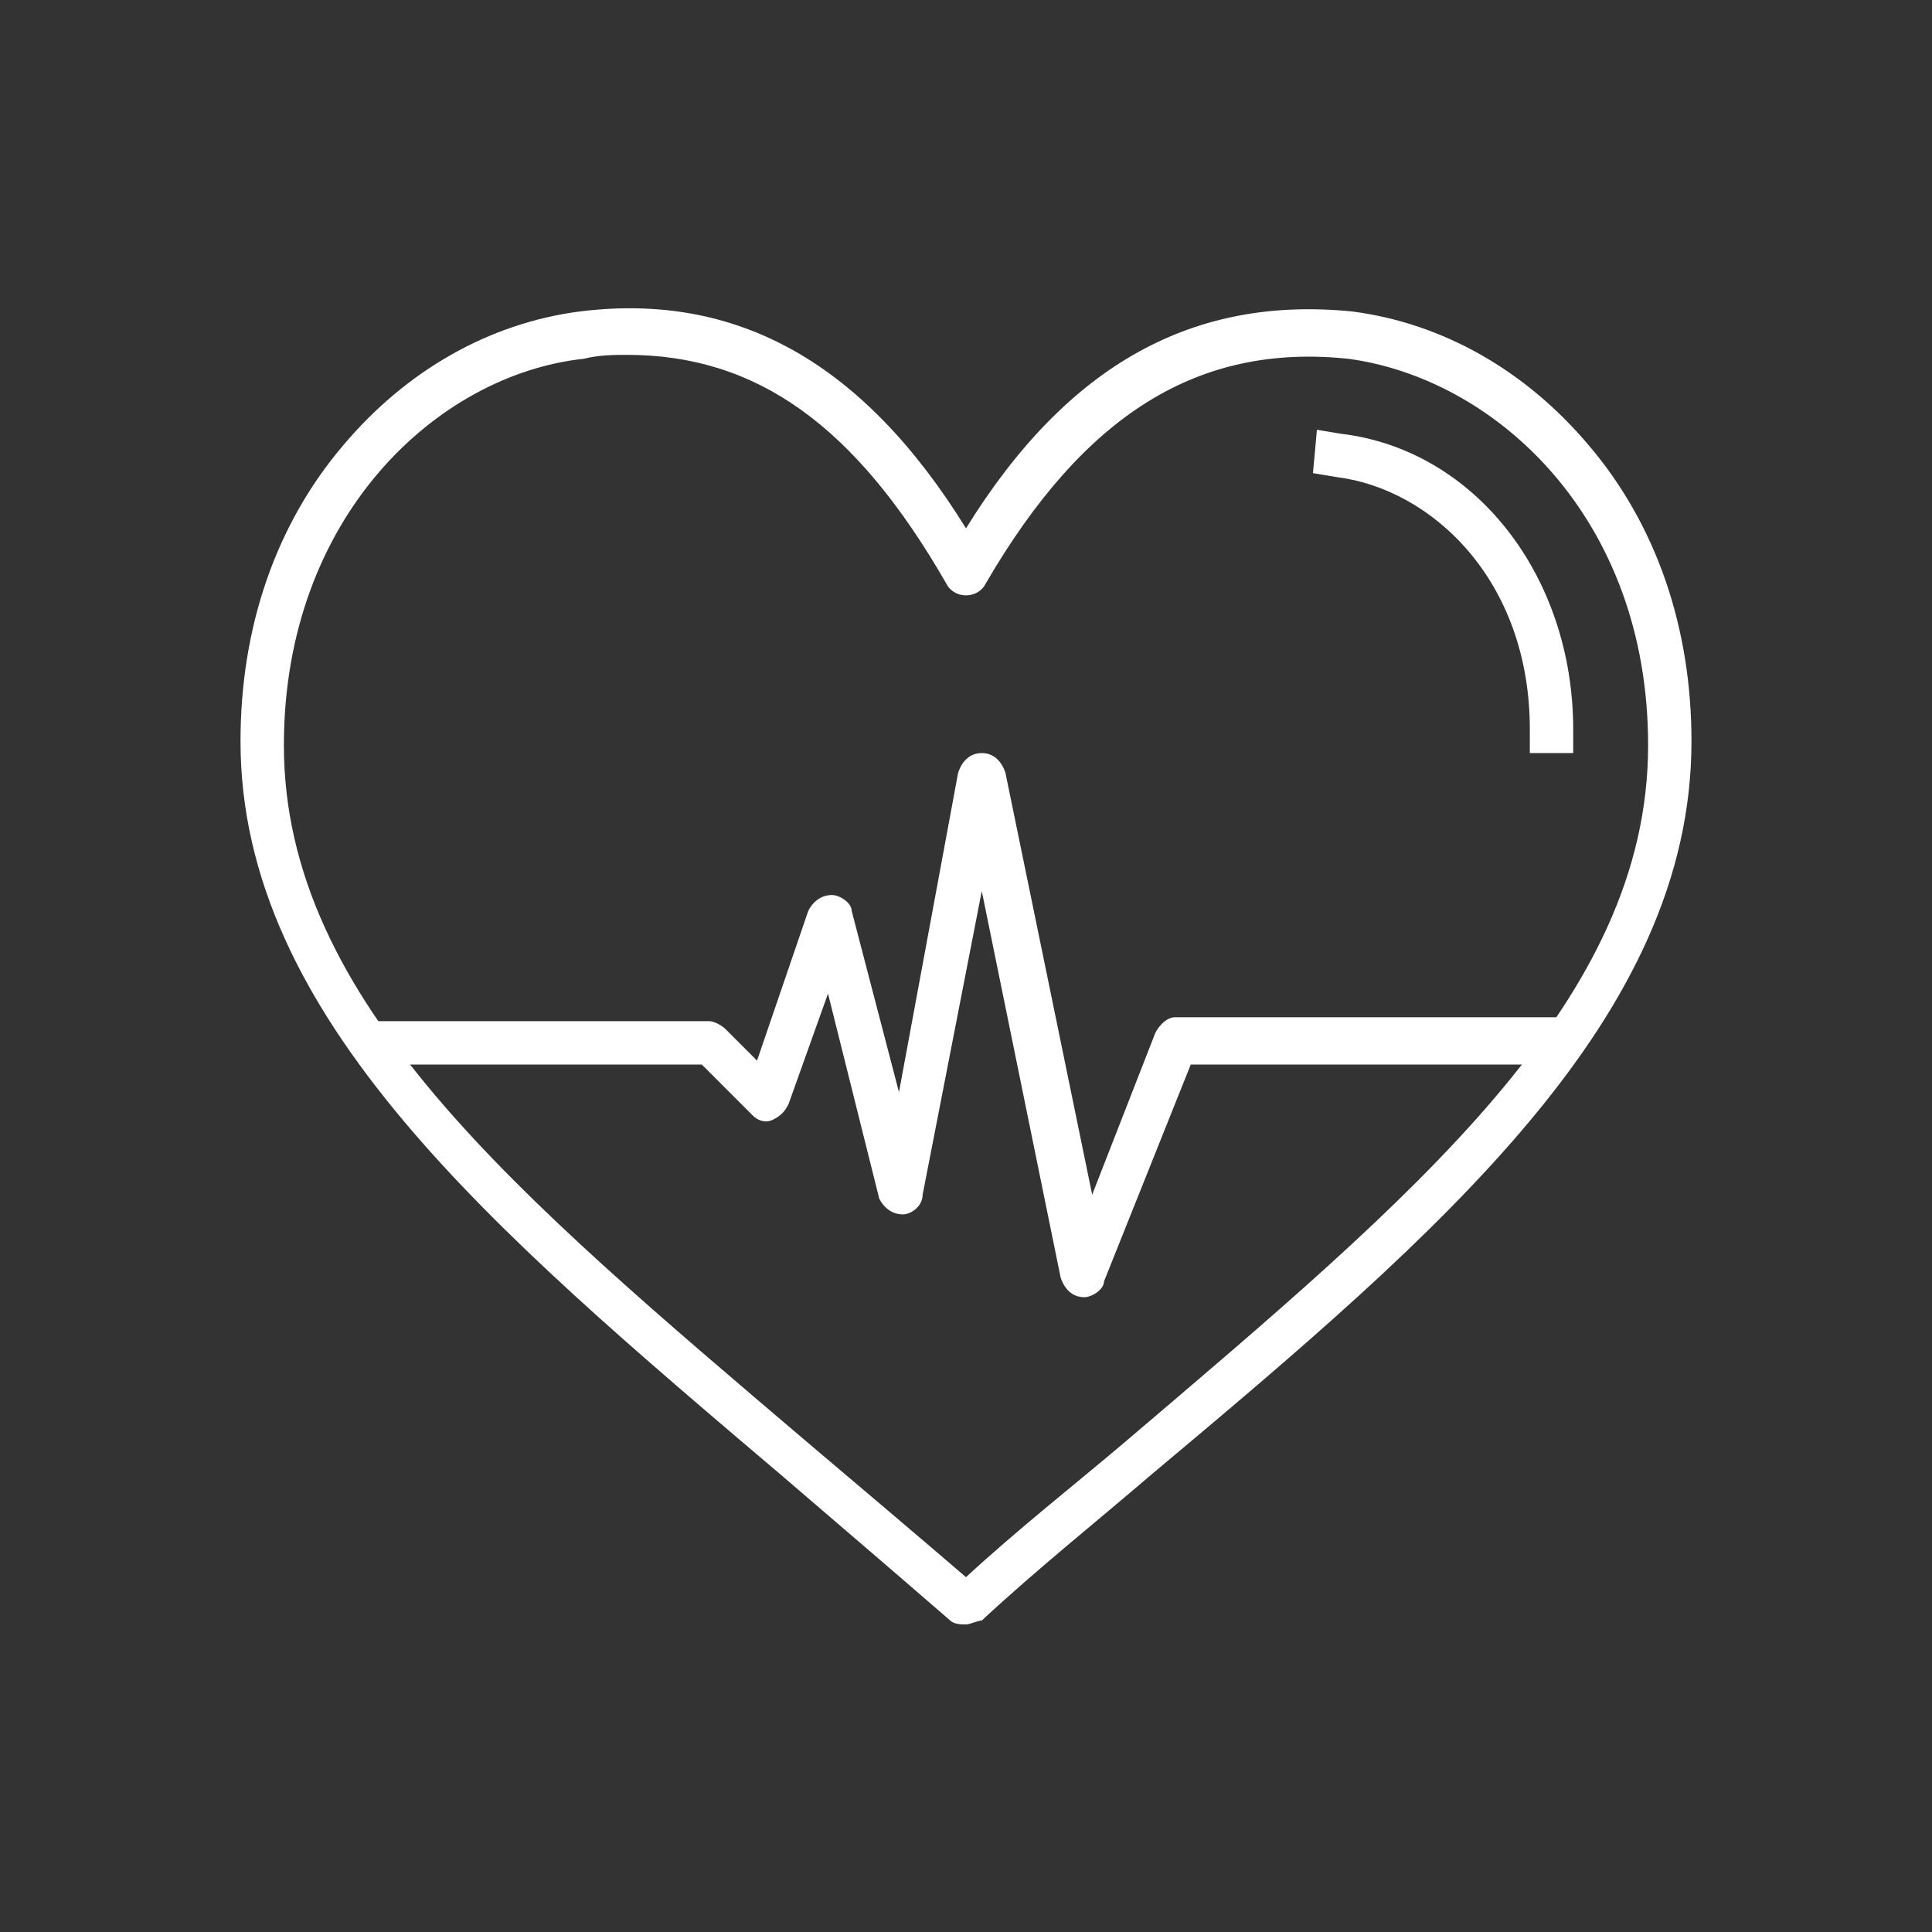<?xml version="1.0" encoding="utf-8"?>
<!-- Generator: Adobe Illustrator 22.1.0, SVG Export Plug-In . SVG Version: 6.00 Build 0)  -->
<svg version="1.1" id="Calque_1" xmlns="http://www.w3.org/2000/svg" xmlns:xlink="http://www.w3.org/1999/xlink" x="0px" y="0px"
	 viewBox="0 0 49 49" style="enable-background:new 0 0 49 49;" xml:space="preserve">
<rect x="0" y="0" width="49" height="49" fill="#333333" stroke="none"/>
<style type="text/css">
	.st0{clip-path:url(#SVGID_2_);fill:#FFFFFF;}
</style>
<g>
	<defs>
		<rect id="SVGID_1_" x="6.1" y="7.8" width="36.8" height="33.4"/>
	</defs>
	<clipPath id="SVGID_2_">
		<use xlink:href="#SVGID_1_"  style="overflow:visible;"/>
	</clipPath>
	<path class="st0" d="M15.9,9c-0.3,0-0.7,0-1.1,0.1c-3.7,0.4-7.6,4-7.6,9.8c0,6.5,5.9,11.4,13.3,17.7c1.3,1.1,2.6,2.2,4,3.4
		c1.3-1.2,2.7-2.3,4-3.4c7.4-6.3,13.3-11.2,13.3-17.7c0-5.8-3.9-9.3-7.6-9.8c-3.8-0.4-6.7,1.4-9.2,5.7c-0.1,0.2-0.3,0.3-0.5,0.3
		c-0.2,0-0.4-0.1-0.5-0.3C21.7,10.8,19.2,9,15.9,9 M24.5,41.2c-0.1,0-0.3,0-0.4-0.1c-1.5-1.3-2.9-2.5-4.3-3.7
		C12.5,31.2,6.1,25.8,6.1,18.8c0-2.9,0.9-5.5,2.6-7.5c1.6-1.9,3.7-3.1,6-3.4c4-0.5,7.2,1.3,9.8,5.5c2.6-4.2,5.8-5.9,9.8-5.5
		c2.3,0.3,4.4,1.5,6,3.4c1.7,2,2.6,4.6,2.6,7.5c0,7-6.3,12.4-13.7,18.6c-1.4,1.2-2.9,2.4-4.3,3.7C24.8,41.1,24.6,41.2,24.5,41.2"/>
	<path class="st0" d="M39.9,19.1h-1.1v-0.6c0-3.8-2.5-6.1-4.9-6.4l-0.6-0.1l0.1-1.1L34,11c3.4,0.4,5.9,3.6,5.9,7.5V19.1z"/>
	<path class="st0" d="M27.5,32.9C27.5,32.9,27.5,32.9,27.5,32.9c-0.3,0-0.5-0.2-0.6-0.5l-2-9.8l-1.5,7.7c0,0.3-0.3,0.5-0.5,0.5
		c-0.3,0-0.5-0.2-0.6-0.4L21,25.2l-1,2.8c-0.1,0.2-0.2,0.3-0.4,0.4s-0.4,0-0.5-0.1L17.8,27H9.4v-1.1H18c0.1,0,0.3,0.1,0.4,0.2
		l0.8,0.8l1.3-3.8c0.1-0.2,0.3-0.4,0.6-0.4c0.2,0,0.5,0.2,0.5,0.4l1.2,4.6l1.5-8.1c0.1-0.3,0.3-0.5,0.6-0.5c0.3,0,0.5,0.2,0.6,0.5
		l2.2,10.7l1.6-4.1c0.1-0.2,0.3-0.4,0.5-0.4h9.8V27h-9.4L28,32.5C28,32.7,27.7,32.9,27.5,32.9"/>
</g>
</svg>
